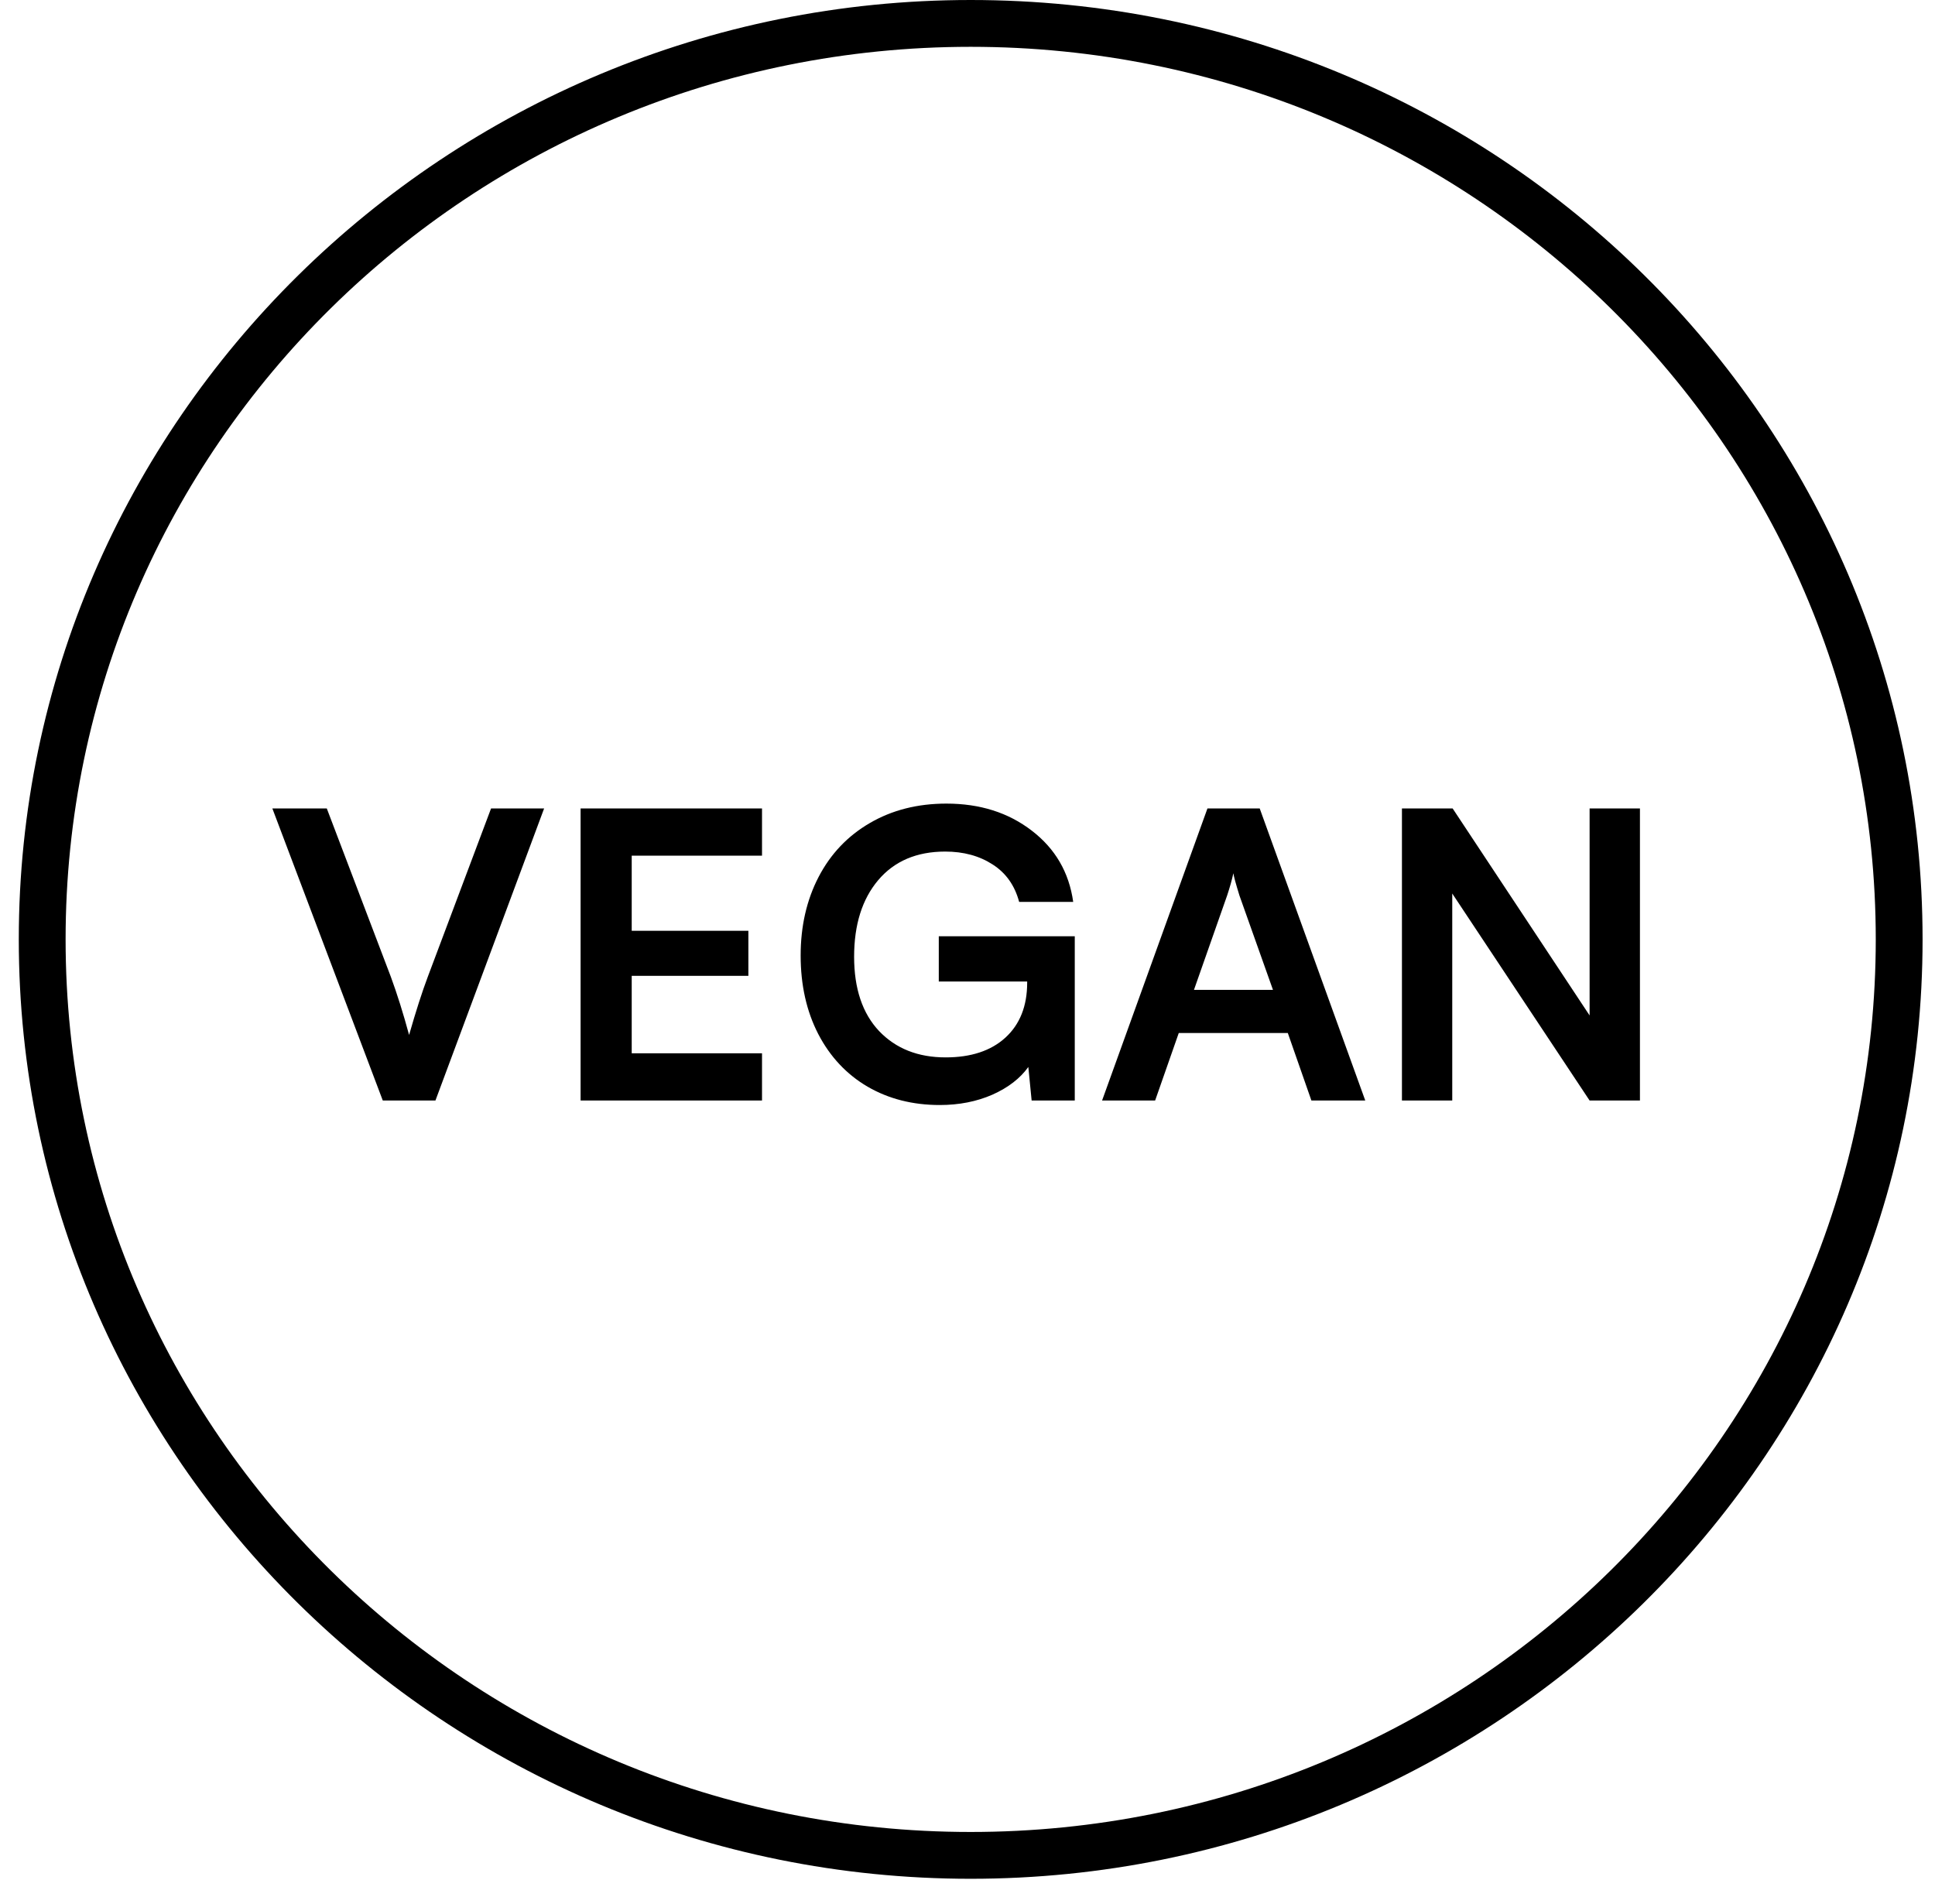 <svg width="62" height="61" viewBox="0 0 62 61" fill="none" xmlns="http://www.w3.org/2000/svg">
<path d="M31.102 1.5C47.102 1.5 60.102 14.3 60.102 30.1C60.102 45.9 47.102 58.7 31.102 58.7C15.102 58.7 2.102 45.9 2.102 30.1C2.102 14.3 15.102 1.5 31.102 1.5ZM31.102 0C14.302 0 0.602 13.5 0.602 30.1C0.602 46.7 14.302 60.2 31.102 60.2C47.902 60.2 61.602 46.7 61.602 30.1C61.602 13.5 48.002 0 31.102 0Z" fill="black"/>
<path d="M12.265 35.263L8.727 25.905H10.471L12.521 31.293C12.725 31.848 12.921 32.471 13.108 33.162C13.325 32.404 13.525 31.781 13.709 31.293L15.734 25.905H17.434L13.952 35.263H12.265ZM24.416 35.263H18.603V25.905H24.416V27.418H20.241V29.824H23.979V31.268H20.241V33.75H24.416V35.263ZM30.286 27.286C29.369 27.286 28.653 27.593 28.136 28.205C27.623 28.814 27.367 29.631 27.367 30.656C27.367 31.677 27.634 32.471 28.167 33.037C28.705 33.6 29.415 33.881 30.299 33.881C31.111 33.881 31.749 33.671 32.212 33.25C32.678 32.825 32.912 32.237 32.912 31.487V31.45H30.08V29.999H34.437V35.263H33.055L32.949 34.188C32.687 34.554 32.303 34.85 31.799 35.075C31.295 35.296 30.732 35.407 30.111 35.407C29.244 35.407 28.473 35.211 27.798 34.819C27.123 34.423 26.596 33.86 26.217 33.131C25.842 32.402 25.654 31.564 25.654 30.618C25.654 29.676 25.846 28.837 26.229 28.099C26.613 27.361 27.159 26.786 27.867 26.374C28.58 25.957 29.399 25.749 30.324 25.749C31.399 25.749 32.312 26.038 33.062 26.618C33.812 27.193 34.254 27.953 34.387 28.899H32.655C32.514 28.37 32.23 27.97 31.805 27.699C31.38 27.424 30.874 27.286 30.286 27.286ZM37.012 35.263H35.312L38.688 25.905H40.363L43.745 35.263H42.019L41.263 33.1H37.769L37.012 35.263ZM39.319 28.693L38.256 31.718H40.788L39.713 28.693C39.596 28.314 39.531 28.076 39.519 27.98C39.473 28.193 39.406 28.43 39.319 28.693ZM46.532 35.263H44.92V25.905H46.545L50.933 32.537V25.905H52.546V35.263H50.933L46.532 28.63V35.263Z" fill="black"/>
</svg>
